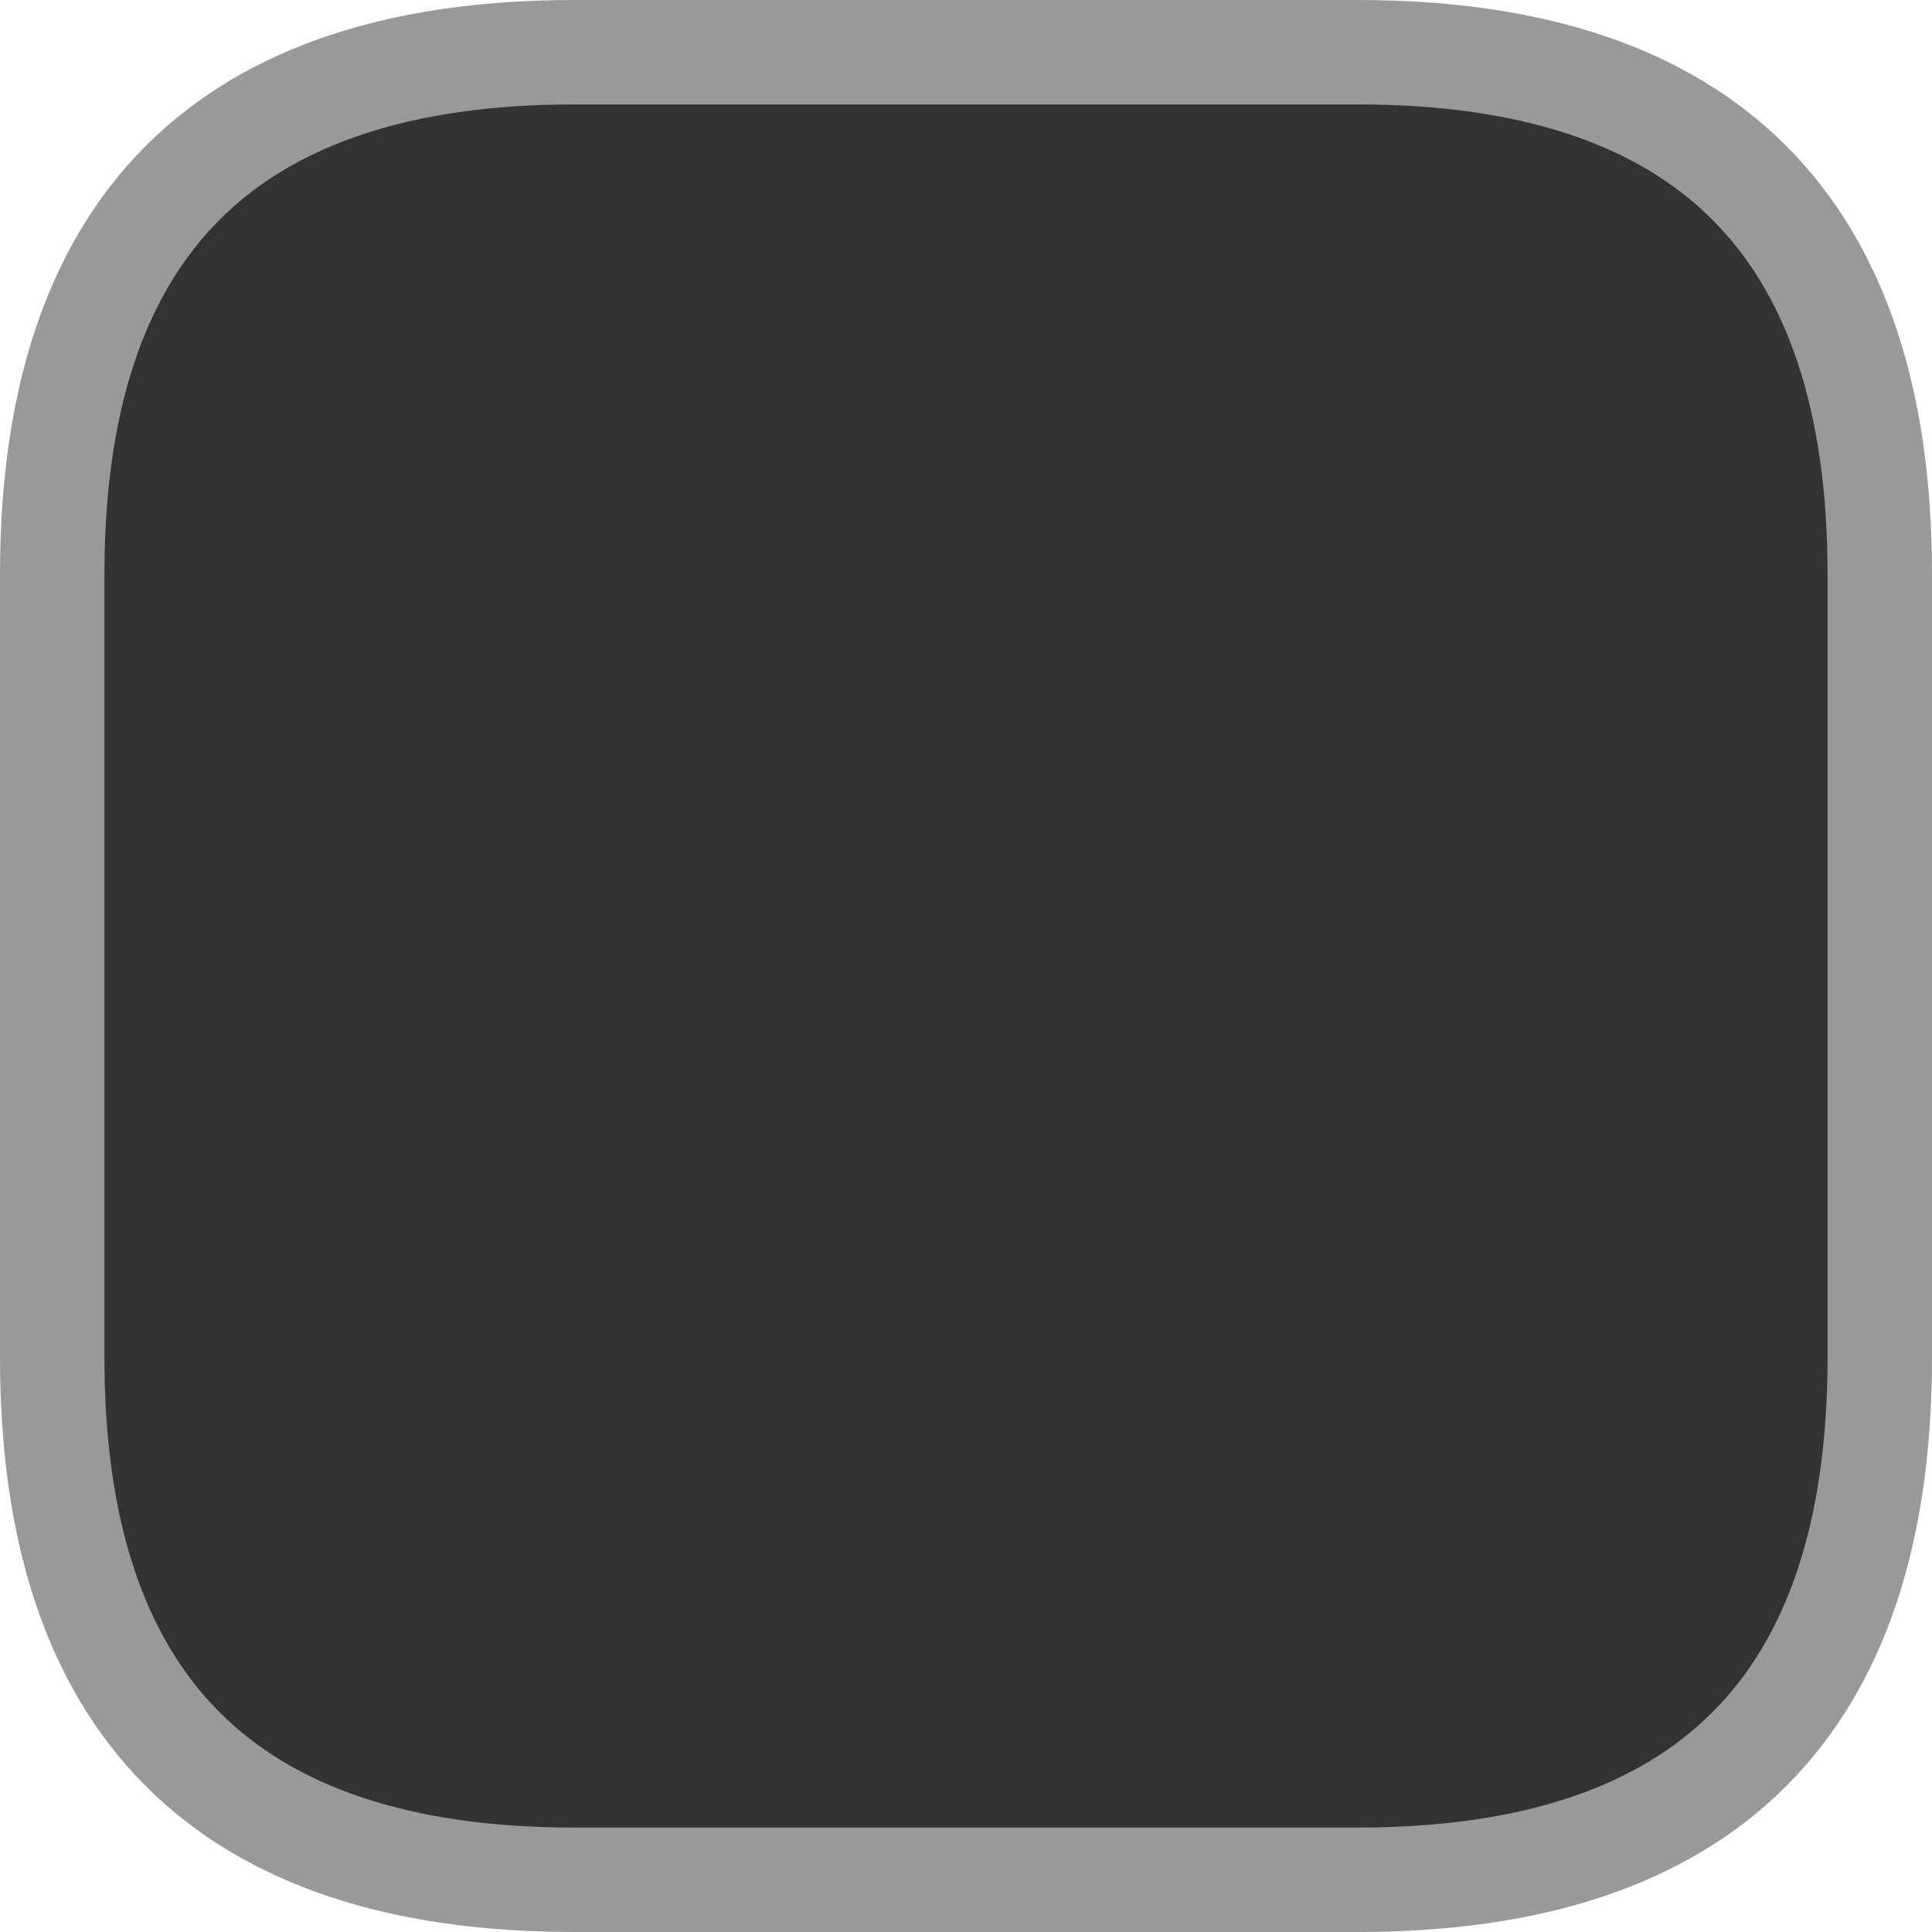 <?xml version="1.0" encoding="UTF-8" standalone="no"?>
<svg xmlns:xlink="http://www.w3.org/1999/xlink" height="18.5px" width="18.5px" xmlns="http://www.w3.org/2000/svg">
  <g transform="matrix(1.0, 0.0, 0.0, 1.0, 9.25, 9.25)">
    <path d="M3.75 -8.75 Q8.75 -8.75 8.75 -3.75 L8.75 3.75 Q8.75 8.75 3.75 8.75 L-3.75 8.75 Q-8.75 8.75 -8.75 3.75 L-8.75 -3.75 Q-8.75 -8.75 -3.75 -8.75 L3.75 -8.75" fill="#333333" fill-rule="evenodd" stroke="none"/>
    <path d="M3.75 -8.75 L-3.75 -8.75 Q-8.75 -8.75 -8.75 -3.75 L-8.75 3.75 Q-8.75 8.75 -3.75 8.75 L3.75 8.75 Q8.75 8.75 8.75 3.75 L8.75 -3.75 Q8.75 -8.75 3.75 -8.75 Z" fill="none" stroke="#999999" stroke-linecap="round" stroke-linejoin="round" stroke-width="1.0"/>
  </g>
</svg>
